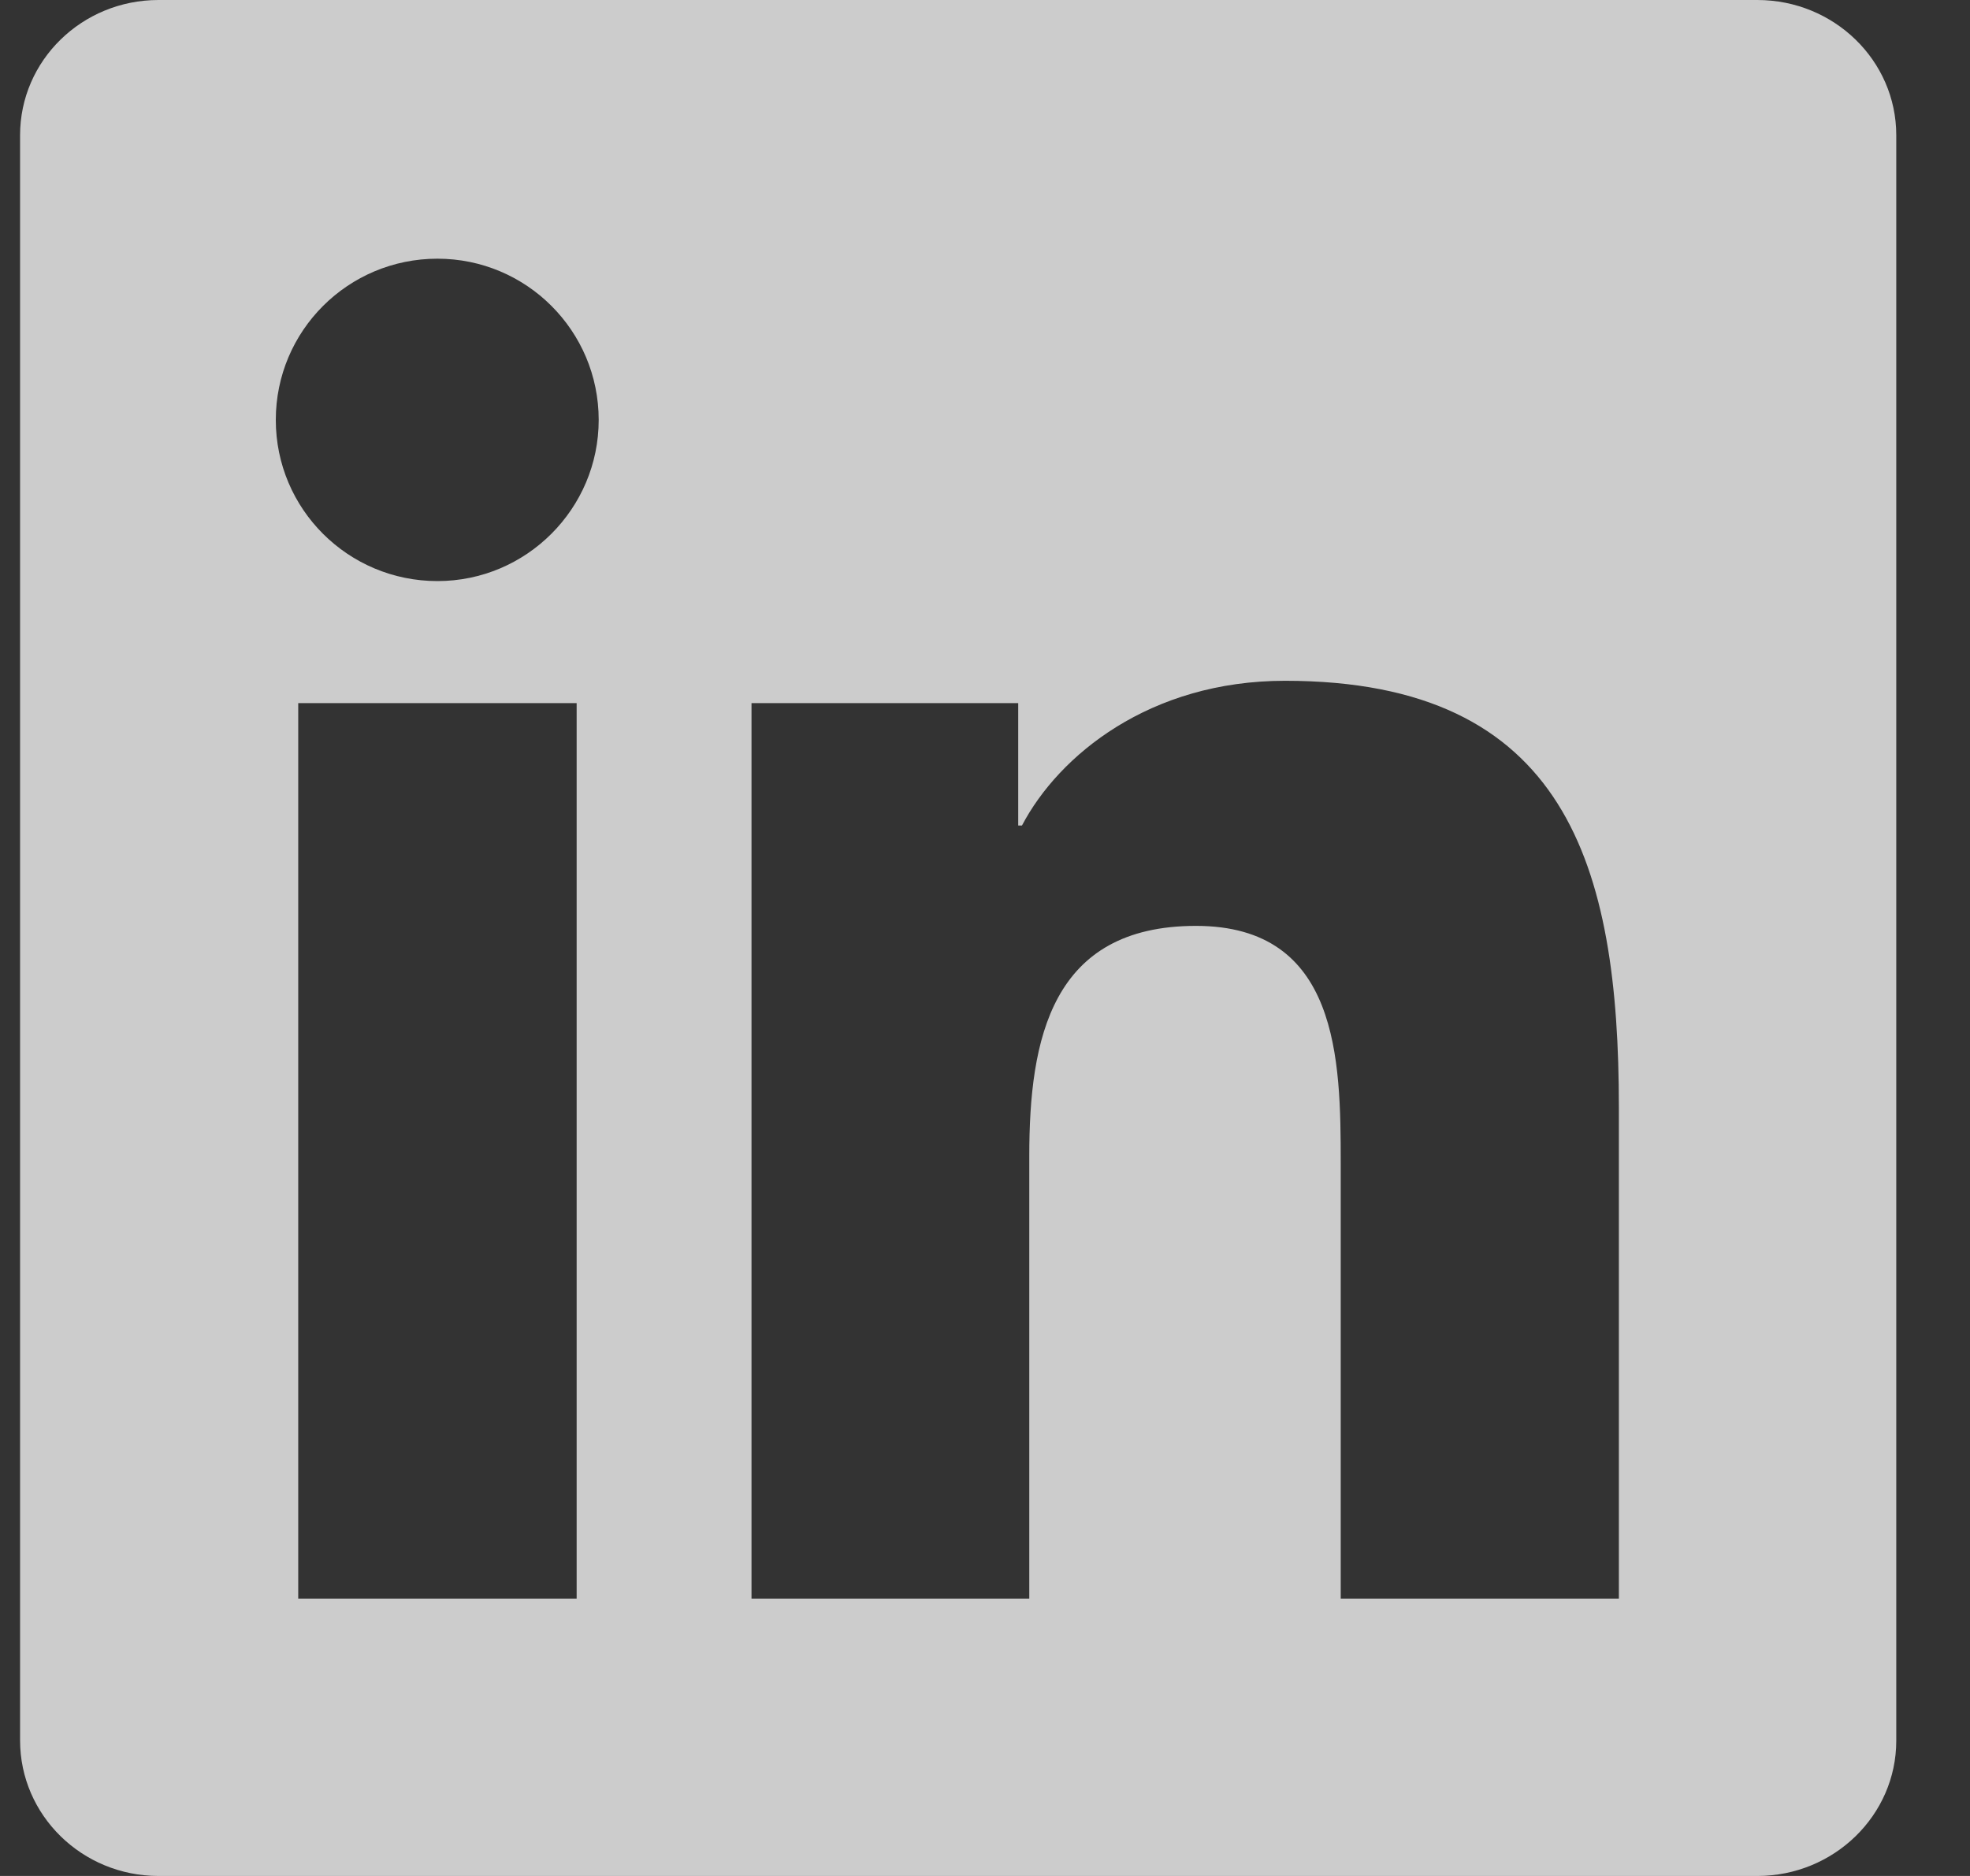 <svg width="21" height="20" viewBox="0 0 21 20" fill="none" xmlns="http://www.w3.org/2000/svg">
<rect x="0" y="0" width="21" height="20" fill="#333333" stroke="none"/>
<path d="M18.733 0H1.69C0.874 0 0.214 0.645 0.214 1.441V18.555C0.214 19.352 0.874 20 1.69 20H18.733C19.55 20 20.214 19.352 20.214 18.559V1.441C20.214 0.645 19.55 0 18.733 0ZM6.147 17.043H3.179V7.496H6.147V17.043ZM4.663 6.195C3.71 6.195 2.94 5.426 2.94 4.477C2.94 3.527 3.71 2.758 4.663 2.758C5.612 2.758 6.382 3.527 6.382 4.477C6.382 5.422 5.612 6.195 4.663 6.195ZM17.257 17.043H14.292V12.402C14.292 11.297 14.273 9.871 12.749 9.871C11.206 9.871 10.972 11.078 10.972 12.324V17.043H8.011V7.496H10.854V8.801H10.894C11.288 8.051 12.257 7.258 13.698 7.258C16.702 7.258 17.257 9.234 17.257 11.805V17.043Z" fill="white" fill-opacity="0.75"/>
</svg>
